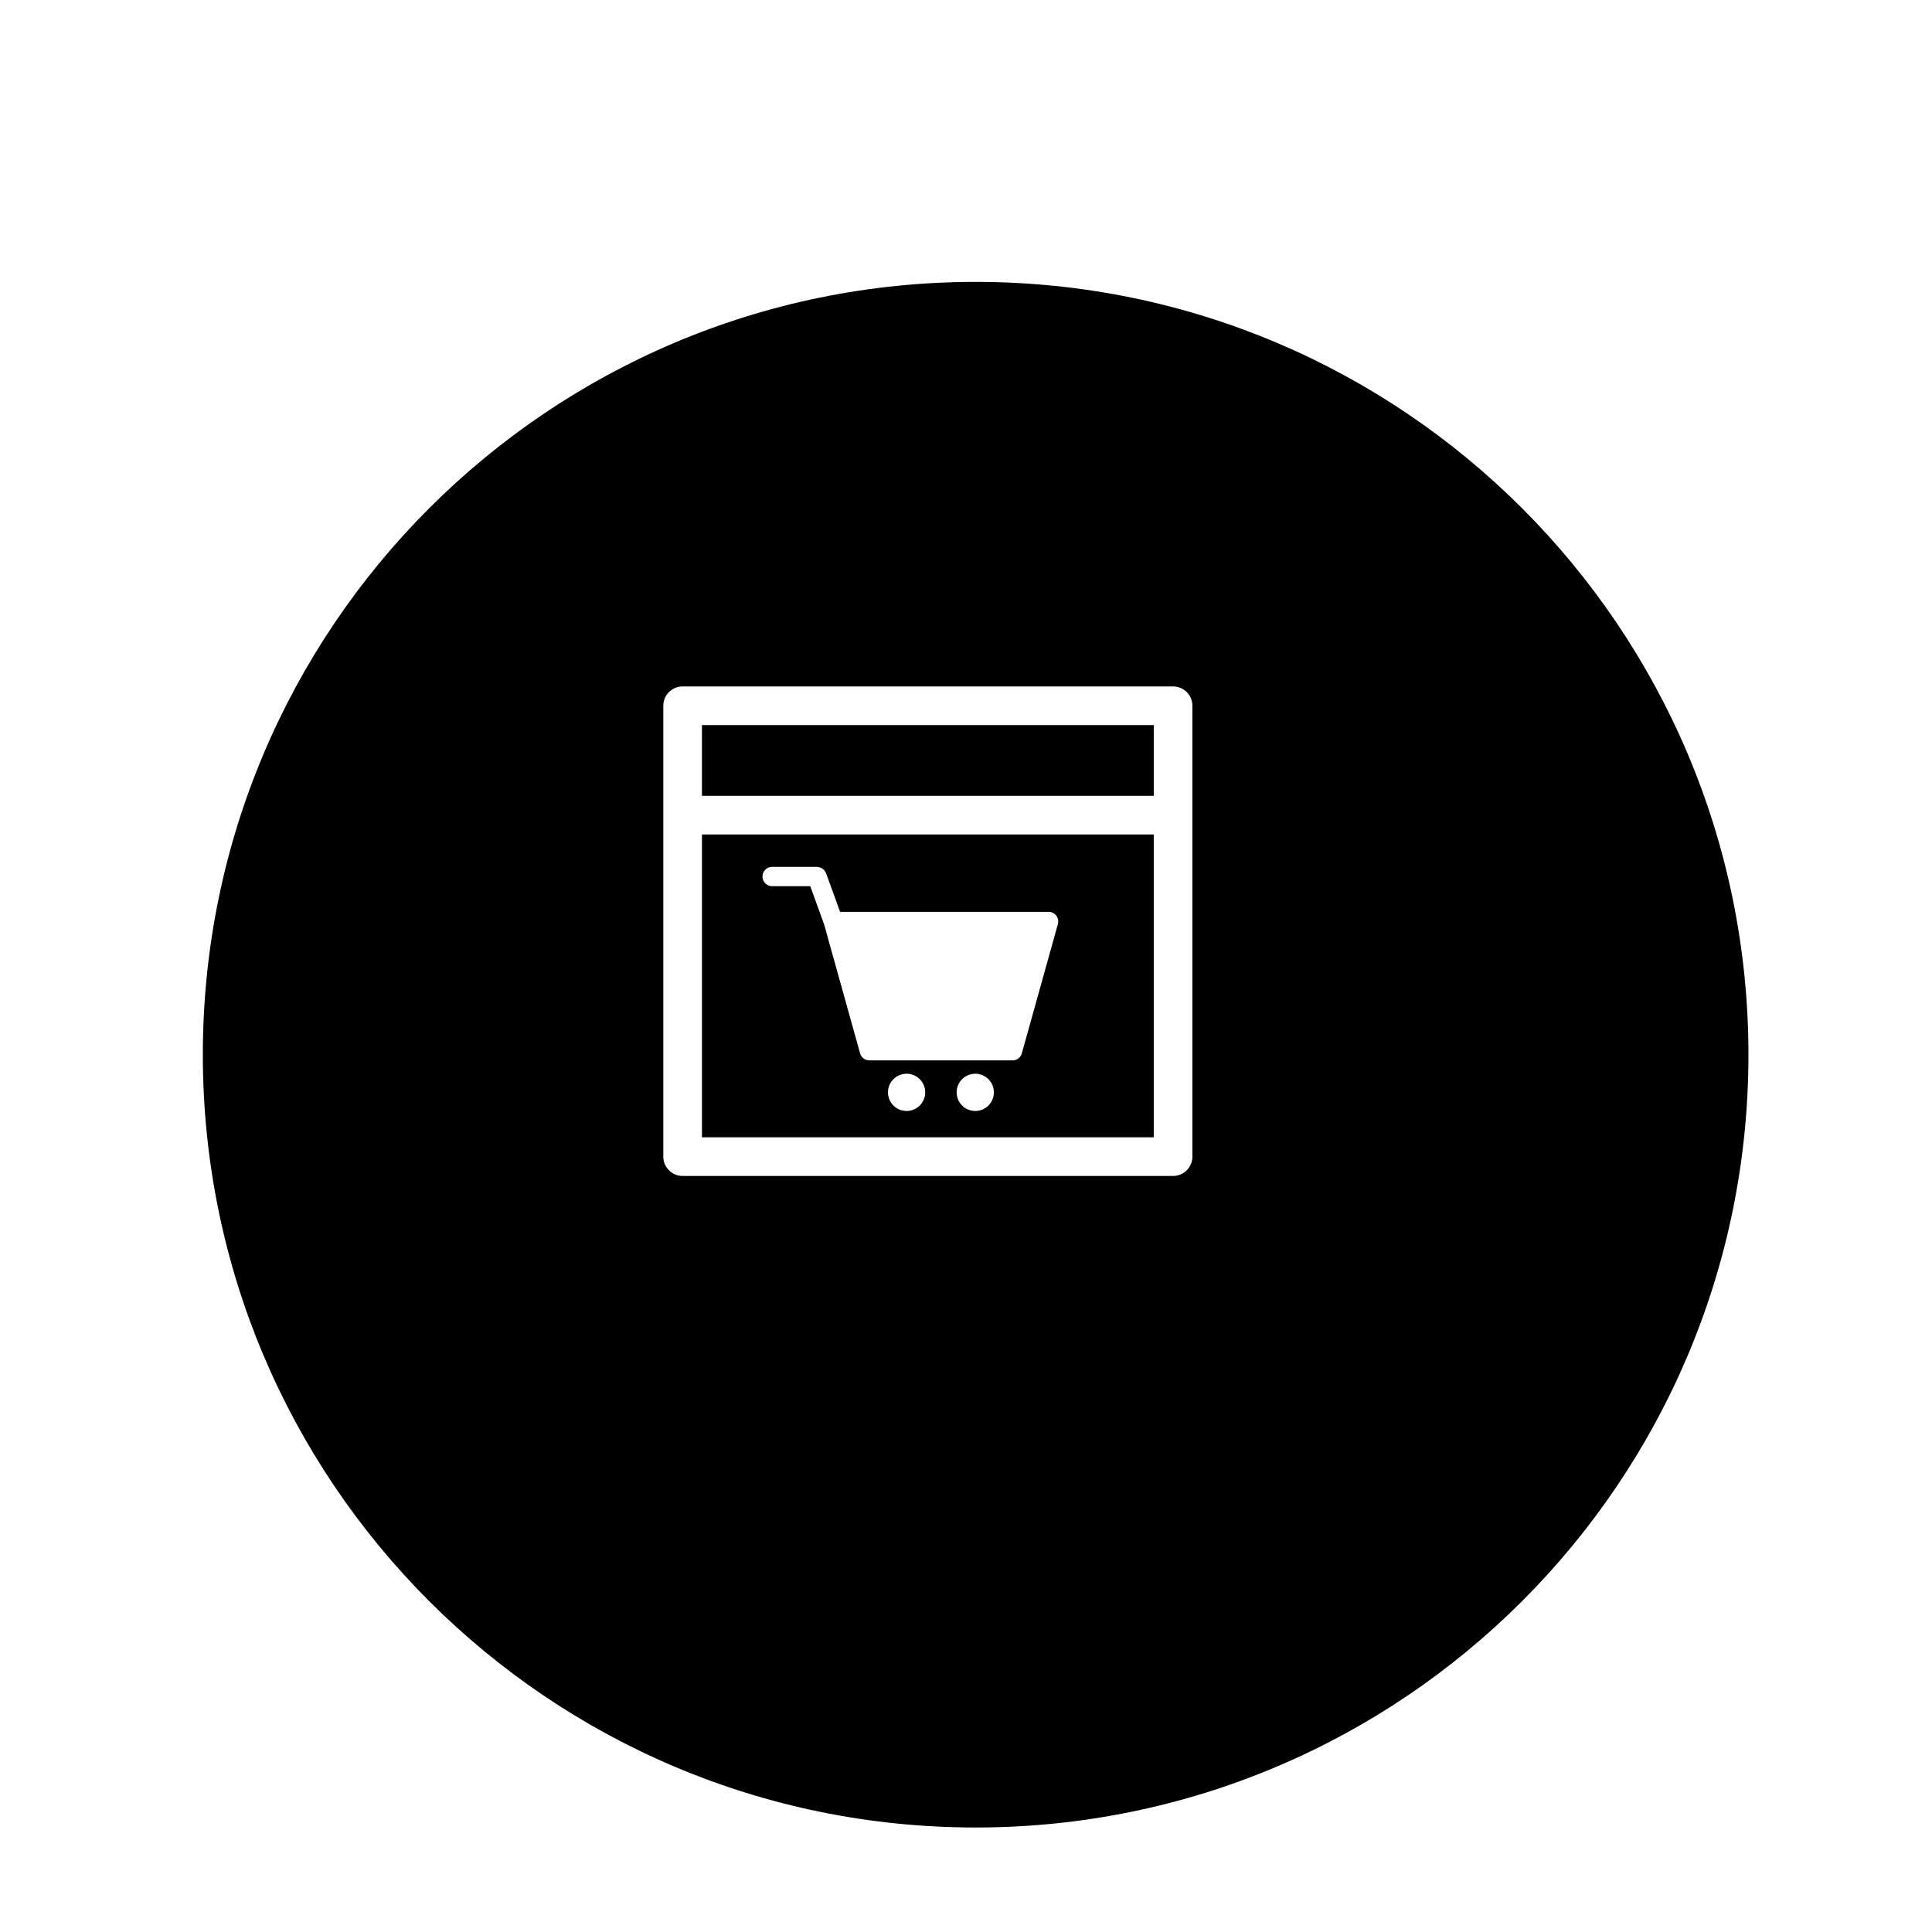 <?xml version="1.0" encoding="utf-8"?>
<!-- Generator: Adobe Illustrator 16.0.0, SVG Export Plug-In . SVG Version: 6.00 Build 0)  -->
<!DOCTYPE svg PUBLIC "-//W3C//DTD SVG 1.1//EN" "http://www.w3.org/Graphics/SVG/1.1/DTD/svg11.dtd">
<svg version="1.1" id="Layer_1" xmlns="http://www.w3.org/2000/svg" xmlns:xlink="http://www.w3.org/1999/xlink" x="0px" y="0px"
	 width="100px" height="100px" viewBox="0 0 100 100" enable-background="new 0 0 100 100" xml:space="preserve">
<g>
	<path d="M50.499,14.591c-22.092,0-40,17.909-40,40c0,22.092,17.908,40,40,40s40-17.908,40-40
		C90.499,32.5,72.591,14.591,50.499,14.591z M61.718,59.867c0,0.553-0.447,1-1,1H35.333c-0.553,0-1-0.447-1-1V36.53
		c0-0.553,0.447-1,1-1h25.385c0.553,0,1,0.447,1,1V59.867z"/>
	<path d="M36.333,58.867h23.385V43.191H36.333V58.867z M46.925,57.504c-0.534,0-0.964-0.432-0.964-0.964
		c0-0.533,0.43-0.964,0.964-0.964c0.531,0,0.964,0.431,0.964,0.964C47.889,57.072,47.456,57.504,46.925,57.504z M50.479,57.504
		c-0.533,0-0.963-0.432-0.963-0.964c0-0.533,0.43-0.964,0.963-0.964c0.532,0,0.964,0.431,0.964,0.964
		C51.443,57.072,51.012,57.504,50.479,57.504z M39.963,44.869h2.325c0.005,0,0.009,0.003,0.014,0.003
		c0.034,0.001,0.066,0.012,0.101,0.021c0.03,0.007,0.062,0.01,0.09,0.021c0.025,0.012,0.047,0.032,0.07,0.048
		c0.029,0.02,0.061,0.036,0.085,0.062c0.017,0.019,0.027,0.042,0.042,0.063c0.023,0.033,0.048,0.065,0.063,0.104
		c0.001,0.004,0.005,0.006,0.006,0.01l0.723,1.996h10.793c0.156,0,0.304,0.073,0.398,0.197c0.095,0.125,0.125,0.286,0.083,0.438
		l-1.866,6.689c-0.061,0.216-0.257,0.365-0.481,0.365h-7.41c-0.225,0-0.421-0.149-0.481-0.365l-1.863-6.678l-0.715-1.973h-1.975
		c-0.276,0-0.5-0.224-0.5-0.5S39.687,44.869,39.963,44.869z"/>
	<rect x="36.333" y="37.53" width="23.385" height="3.661"/>
</g>
</svg>
